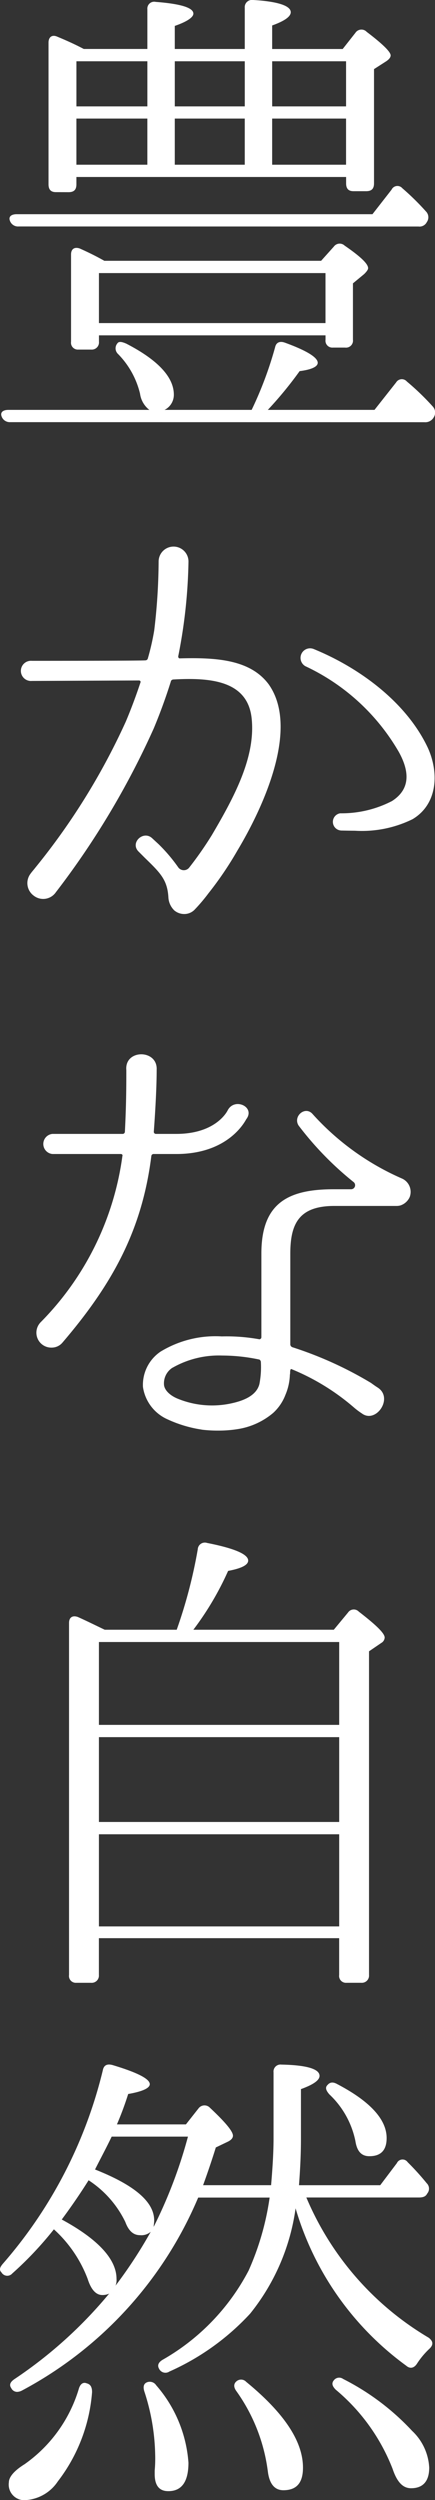 <svg xmlns="http://www.w3.org/2000/svg" width="30.22" height="173.333" viewBox="0 0 30.22 173.333">
  <rect x="0" y="0" width="30.22" height="173.333" fill="#333333" stroke="none"/>
  <path id="todoroki_catch" d="M1464.588,2227.335c0-.375.374-.816,1.088-1.258a9.84,9.84,0,0,0,3.774-5.236c.1-.339.306-.475.544-.374.273.067.374.272.374.612a11.588,11.588,0,0,1-2.38,6.188,2.907,2.907,0,0,1-2.176,1.292A1.082,1.082,0,0,1,1464.588,2227.335Zm10.131-.579v-.238a9.249,9.249,0,0,0,.034-1.088,14.844,14.844,0,0,0-.748-4.386c-.1-.306-.068-.543.17-.645a.527.527,0,0,1,.645.2,9.163,9.163,0,0,1,2.244,5.371c0,1.327-.475,1.972-1.393,1.972C1475.025,2227.947,1474.719,2227.539,1474.719,2226.757Zm7.853-.238a12.232,12.232,0,0,0-2.176-5.508c-.2-.272-.2-.509,0-.679a.484.484,0,0,1,.68.034c2.617,2.142,3.944,4.113,3.944,5.949,0,1.054-.443,1.564-1.36,1.564C1483.049,2227.879,1482.674,2227.437,1482.573,2226.519Zm8.669-.136a13.539,13.539,0,0,0-3.944-5.474c-.238-.238-.305-.442-.136-.646a.465.465,0,0,1,.646-.1,17.009,17.009,0,0,1,4.793,3.6,3.763,3.763,0,0,1,1.19,2.55c0,.952-.442,1.428-1.258,1.428C1491.955,2227.743,1491.547,2227.3,1491.242,2226.383Zm-26.483-5.575c-.17-.239-.068-.442.238-.646a30.527,30.527,0,0,0,6.561-5.916,1.081,1.081,0,0,1-.476.1q-.663,0-1.02-1.122a8.853,8.853,0,0,0-2.345-3.434,24.3,24.3,0,0,1-2.89,3.06.462.462,0,0,1-.748-.068c-.17-.17-.136-.34.1-.612a31.735,31.735,0,0,0,6.935-13.395c.068-.373.306-.476.68-.373,1.7.509,2.584.952,2.584,1.326,0,.272-.509.509-1.5.68a22.11,22.11,0,0,1-.782,2.107h4.794l.884-1.121a.517.517,0,0,1,.782-.034c1.053.986,1.6,1.632,1.6,1.938,0,.17-.136.306-.34.409l-.85.407c-.306.986-.612,1.869-.884,2.617h4.725c.1-1.19.17-2.244.17-3.263v-4.556a.485.485,0,0,1,.544-.543c1.768.034,2.651.306,2.651.782,0,.306-.442.612-1.292.918v3.4c0,1.292-.068,2.345-.136,3.263h5.644l1.156-1.53a.432.432,0,0,1,.748-.068,18.357,18.357,0,0,1,1.326,1.462.523.523,0,0,1,.034.714c-.1.2-.272.273-.578.273h-7.819a20.586,20.586,0,0,0,8.5,9.723c.306.238.34.476.068.748a5.559,5.559,0,0,0-.884,1.054c-.2.306-.476.374-.748.136a20.677,20.677,0,0,1-7.683-10.912,14.871,14.871,0,0,1-3.162,7.309,17.04,17.04,0,0,1-5.61,4.012.491.491,0,0,1-.714-.2c-.136-.239-.034-.443.238-.612a15.248,15.248,0,0,0,5.983-6.187,18.906,18.906,0,0,0,1.462-5.065h-4.964a27.084,27.084,0,0,1-12.272,13.394.782.782,0,0,1-.314.078A.457.457,0,0,1,1464.758,2220.808Zm3.5-11.7c2.516,1.36,3.808,2.754,3.808,4.114a1.074,1.074,0,0,1-.068.476,32.222,32.222,0,0,0,2.448-3.74.991.991,0,0,1-.748.238c-.442,0-.782-.272-1.021-.918a7.17,7.17,0,0,0-2.55-2.889C1469.654,2207.141,1469.042,2208.058,1468.26,2209.112Zm2.311-3.468c2.754,1.088,4.114,2.245,4.114,3.536,0,.17-.034.306-.034.442a32.744,32.744,0,0,0,2.381-6.255h-5.3C1471.353,2204.149,1470.946,2204.9,1470.571,2205.645Zm18.086-2.005a6.111,6.111,0,0,0-1.8-3.2c-.238-.272-.306-.476-.136-.645.17-.2.374-.239.68-.068,2.278,1.19,3.433,2.448,3.433,3.74,0,.85-.408,1.258-1.19,1.258C1489.066,2204.727,1488.76,2204.353,1488.658,2203.639Zm-.611-10.937a.476.476,0,0,1-.51-.544v-2.55h-16.692v2.55a.5.5,0,0,1-.545.544h-1.02a.475.475,0,0,1-.509-.544v-24.41c0-.373.238-.543.612-.408.611.272,1.223.578,1.869.884h5a34.005,34.005,0,0,0,1.462-5.576.492.492,0,0,1,.646-.442q2.855.562,2.856,1.224c0,.306-.476.544-1.394.715a20.756,20.756,0,0,1-2.414,4.079h9.757l.986-1.19a.481.481,0,0,1,.748-.067c1.19.918,1.8,1.5,1.8,1.8a.459.459,0,0,1-.238.374l-.85.579v22.437a.5.5,0,0,1-.544.544Zm-17.2-3.909h16.692V2182.4h-16.692Zm0-7.241h16.692v-5.882h-16.692Zm0-6.731h16.692v-5.746h-16.692Zm7.139-20.474a8.712,8.712,0,0,1-2.38-.714,2.917,2.917,0,0,1-1.7-2.244,2.788,2.788,0,0,1,1.224-2.448,7.342,7.342,0,0,1,4.25-1.054,12.9,12.9,0,0,1,2.618.2.147.147,0,0,0,.136-.137v-5.813c0-3.535,1.9-4.453,5.031-4.453h1.19a.28.28,0,0,0,.17-.51,22.245,22.245,0,0,1-3.807-3.909c-.409-.646.475-1.394.985-.782a18.1,18.1,0,0,0,6.188,4.454,1.012,1.012,0,0,1,.544,1.292,1.075,1.075,0,0,1-.645.578,1.047,1.047,0,0,1-.306.034H1487.2c-2.448,0-3.06,1.224-3.06,3.3v6.323a.226.226,0,0,0,.137.17,26.03,26.03,0,0,1,5.473,2.481s.272.2.442.307c1.156.714-.1,2.549-1.088,1.8a4.978,4.978,0,0,1-.544-.408,15.748,15.748,0,0,0-4.317-2.651c-.034-.034-.1,0-.1.068-.033.1,0,.2-.033.306a3.854,3.854,0,0,1-.306,1.394,3.288,3.288,0,0,1-.85,1.257,5,5,0,0,1-2.447,1.122,8.393,8.393,0,0,1-1.364.107A9.034,9.034,0,0,1,1477.983,2154.346Zm-2.039-4.284a1.287,1.287,0,0,0-.578,1.19c.034.34.374.715.951.952a6.3,6.3,0,0,0,3.808.306c.748-.17,1.666-.51,1.87-1.326a6.249,6.249,0,0,0,.1-1.53c0-.067-.068-.17-.136-.17a12.474,12.474,0,0,0-2.55-.272A6.5,6.5,0,0,0,1475.943,2150.062Zm-9.179-3.127a20.207,20.207,0,0,0,5.711-11.559c.034-.067-.034-.136-.1-.136h-4.76a.7.7,0,0,1,0-1.394h4.862a.156.156,0,0,0,.17-.136c.1-1.938.1-3.3.1-4.283-.136-1.462,2.176-1.462,2.108-.034,0,1.02-.068,2.516-.2,4.317a.147.147,0,0,0,.137.136h1.427c2.754,0,3.536-1.564,3.569-1.632.476-.918,1.938-.238,1.292.612-.068.1-1.19,2.414-4.862,2.414h-1.564a.155.155,0,0,0-.169.136c-.646,5.168-2.72,8.907-6.187,12.953a.972.972,0,0,1-.723.333A1.034,1.034,0,0,1,1466.764,2146.935Zm9.281-28.62a1.353,1.353,0,0,1-.374-.85c-.068-1.224-.544-1.7-1.632-2.753l-.442-.442c-.613-.612.339-1.5.951-.918l.442.408a11.331,11.331,0,0,1,1.36,1.6.477.477,0,0,0,.782,0,24.243,24.243,0,0,0,1.564-2.244c1.563-2.652,3.059-5.44,2.753-8.125-.306-2.617-2.957-2.787-5.44-2.651-.068,0-.169.068-.169.136-.34,1.088-.749,2.209-1.191,3.263a56.737,56.737,0,0,1-6.8,11.355,1.066,1.066,0,0,1-1.53.238,1.077,1.077,0,0,1-.272-1.462c.136-.2.272-.34.374-.476a46.472,46.472,0,0,0,6.289-10.131c.374-.884.715-1.8,1.021-2.72.033-.068-.034-.135-.1-.135l-7.445.033a.7.7,0,1,1,0-1.394s7.615,0,7.887-.034a.173.173,0,0,0,.17-.136,16.992,16.992,0,0,0,.442-1.938,41.354,41.354,0,0,0,.306-4.793,1.037,1.037,0,1,1,2.074.034,36.314,36.314,0,0,1-.714,6.561c0,.068.034.136.1.136,2.516-.067,4.9.068,6.187,1.8,2.142,3.026-.339,8.465-2.175,11.524a23.924,23.924,0,0,1-2.006,2.958,12.356,12.356,0,0,1-.884,1.054l-.034.034a1,1,0,0,1-.771.354A1.066,1.066,0,0,1,1476.045,2118.315Zm11.593-5.507a.6.6,0,0,1-.034-1.19,7.614,7.614,0,0,0,3.6-.85c1.326-.85,1.19-2.108.476-3.4a14.683,14.683,0,0,0-6.494-5.949.663.663,0,0,1,.579-1.19c3.162,1.292,6.425,3.672,7.921,6.833.782,1.7.714,3.91-1.054,4.964a7.985,7.985,0,0,1-4.009.8C1488.29,2112.821,1487.959,2112.814,1487.638,2112.808Zm-22.947-28.31a.6.6,0,0,1-.612-.408c-.1-.273.1-.442.476-.442h9.791a1.708,1.708,0,0,1-.646-1.122,5.869,5.869,0,0,0-1.53-2.754.536.536,0,0,1-.034-.748c.1-.136.306-.1.612.034,2.176,1.122,3.3,2.312,3.3,3.535a1.169,1.169,0,0,1-.645,1.055h6.051a25.866,25.866,0,0,0,1.632-4.353c.068-.306.306-.442.68-.306,1.5.544,2.278,1.021,2.278,1.394,0,.272-.442.476-1.258.578a26.6,26.6,0,0,1-2.209,2.687h7.411l1.5-1.9a.462.462,0,0,1,.748-.067,17.764,17.764,0,0,1,1.8,1.733.619.619,0,0,1,.068.748.666.666,0,0,1-.645.34Zm4.725-5.031a.476.476,0,0,1-.509-.545v-6.052c0-.374.238-.543.612-.408.611.272,1.156.544,1.7.85h15.061l.884-.985a.5.5,0,0,1,.748-.069c1.088.748,1.632,1.258,1.632,1.564,0,.1-.1.238-.272.408l-.782.646v3.909a.485.485,0,0,1-.544.544h-.85a.476.476,0,0,1-.51-.544v-.305h-15.74v.442a.5.5,0,0,1-.545.545Zm1.428-1.836h15.74v-3.468h-15.74Zm-5.576-6.7a.594.594,0,0,1-.612-.408c-.1-.273.1-.442.476-.442h24.715l1.327-1.7a.449.449,0,0,1,.748-.1,17.653,17.653,0,0,1,1.632,1.6.577.577,0,0,1,.068.748.564.564,0,0,1-.578.306Zm2.584-2.38c-.34,0-.51-.17-.51-.544v-9.824c0-.374.238-.578.612-.408.578.239,1.19.51,1.836.85h4.419v-2.754a.475.475,0,0,1,.579-.51c1.768.137,2.617.409,2.617.816,0,.239-.408.545-1.292.85v1.6h4.862v-2.855a.5.5,0,0,1,.544-.545c1.768.1,2.651.409,2.651.85,0,.307-.442.613-1.292.919v1.632h4.9l.884-1.122a.5.5,0,0,1,.782-.068c1.122.85,1.666,1.393,1.666,1.632q0,.2-.306.407l-.85.545v7.921c0,.374-.17.543-.545.543h-.884c-.339,0-.509-.17-.509-.543v-.442H1469.28v.509c0,.375-.17.544-.544.544Zm15.026-1.9h5.134v-3.2h-5.134Zm-6.765,0h4.862v-3.2h-4.862Zm-6.834,0h4.929v-3.2h-4.929Zm13.6-4.045h5.134v-3.128h-5.134Zm-6.765,0h4.862v-3.128h-4.862Zm-6.834,0h4.929v-3.128h-4.929Z" transform="translate(-1463.972 -2055.226)" fill="#fff"/>
</svg>
